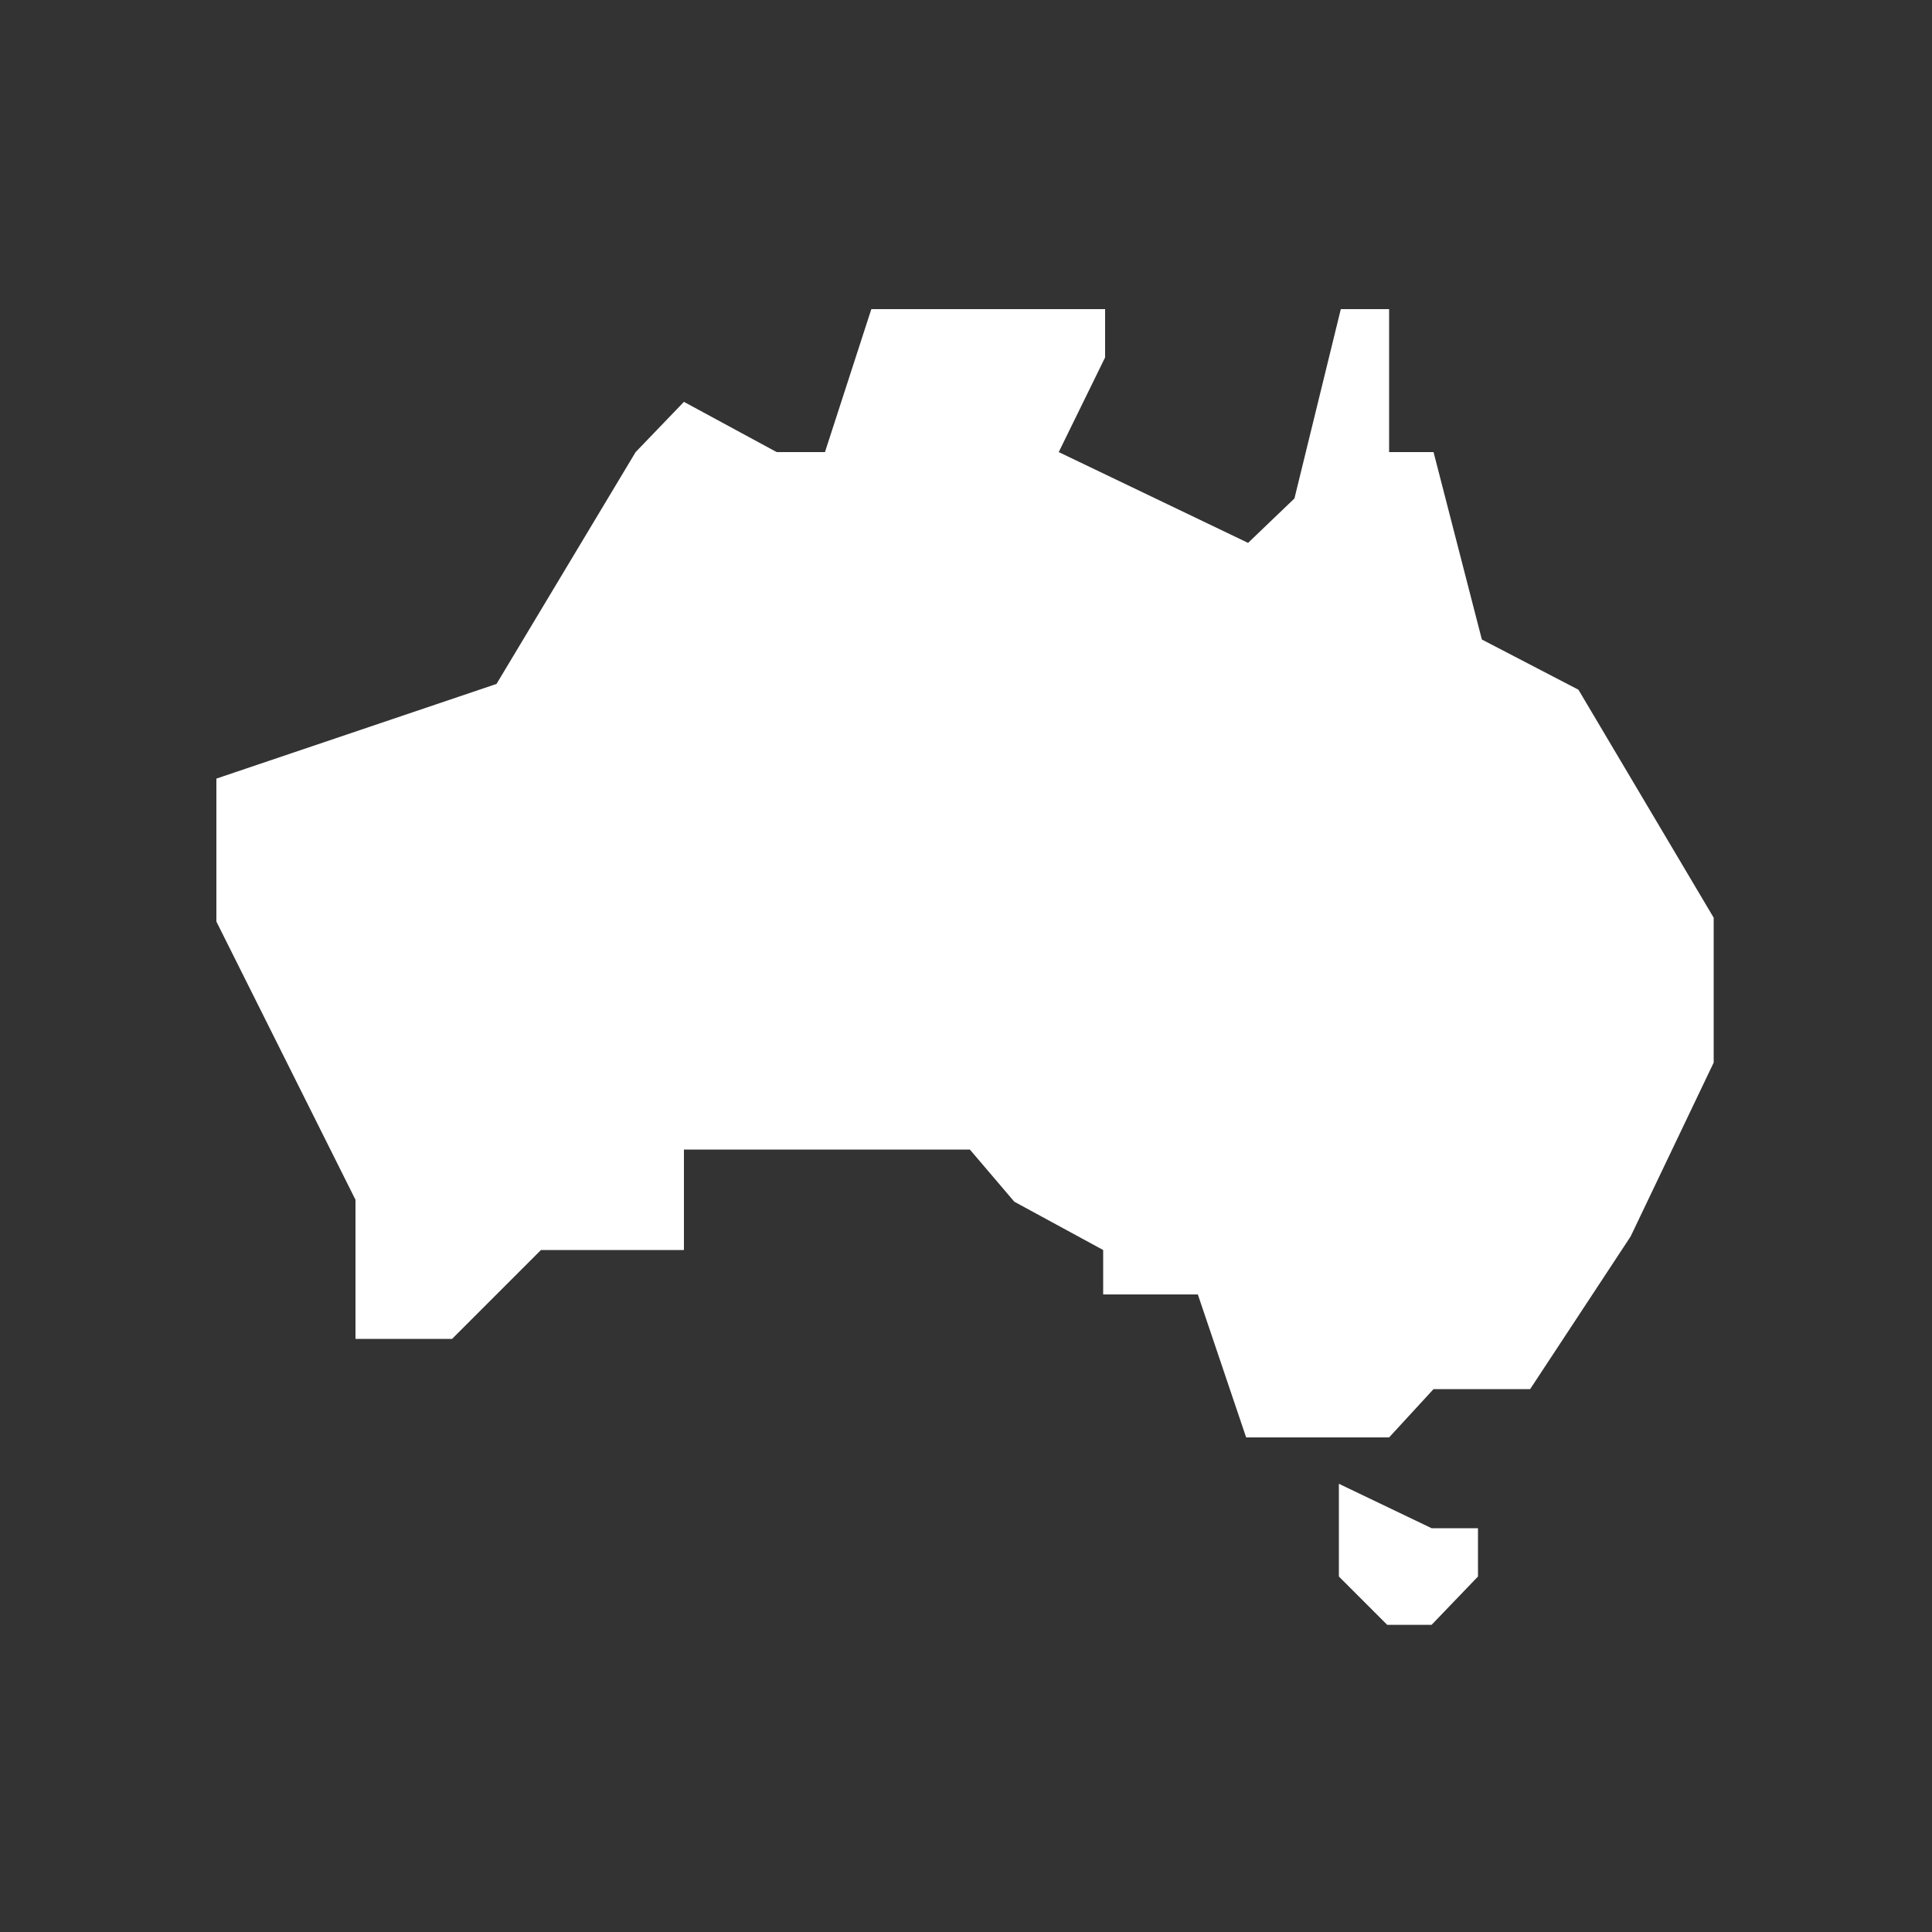 <svg width="500" height="500" viewBox="0 0 500 500" fill="none" xmlns="http://www.w3.org/2000/svg">
<rect x="0" y="0" width="500" height="500" fill="#333333" stroke="none"/>
<path fill-rule="evenodd" clip-rule="evenodd" d="M322.5 372H359.5L371 359.5H396L422 320L443.5 275V237.5L408.5 178.5L383.5 165.5L371 117H359.5V80H347L335 129L323 140.5L274 117L286 92.5V80H225.5L213.5 117H201L177 104L164.5 117L128.5 177L56 201.5V238.5L92 310.5V346.5H117L140 323.5H177V297.5H251L262.5 311L285.5 323.5V335H310L322.5 372ZM346.5 384L370.5 395.5H382.5V408L370.5 420.5H359L346.5 408V384Z" fill="white"/>
</svg>
